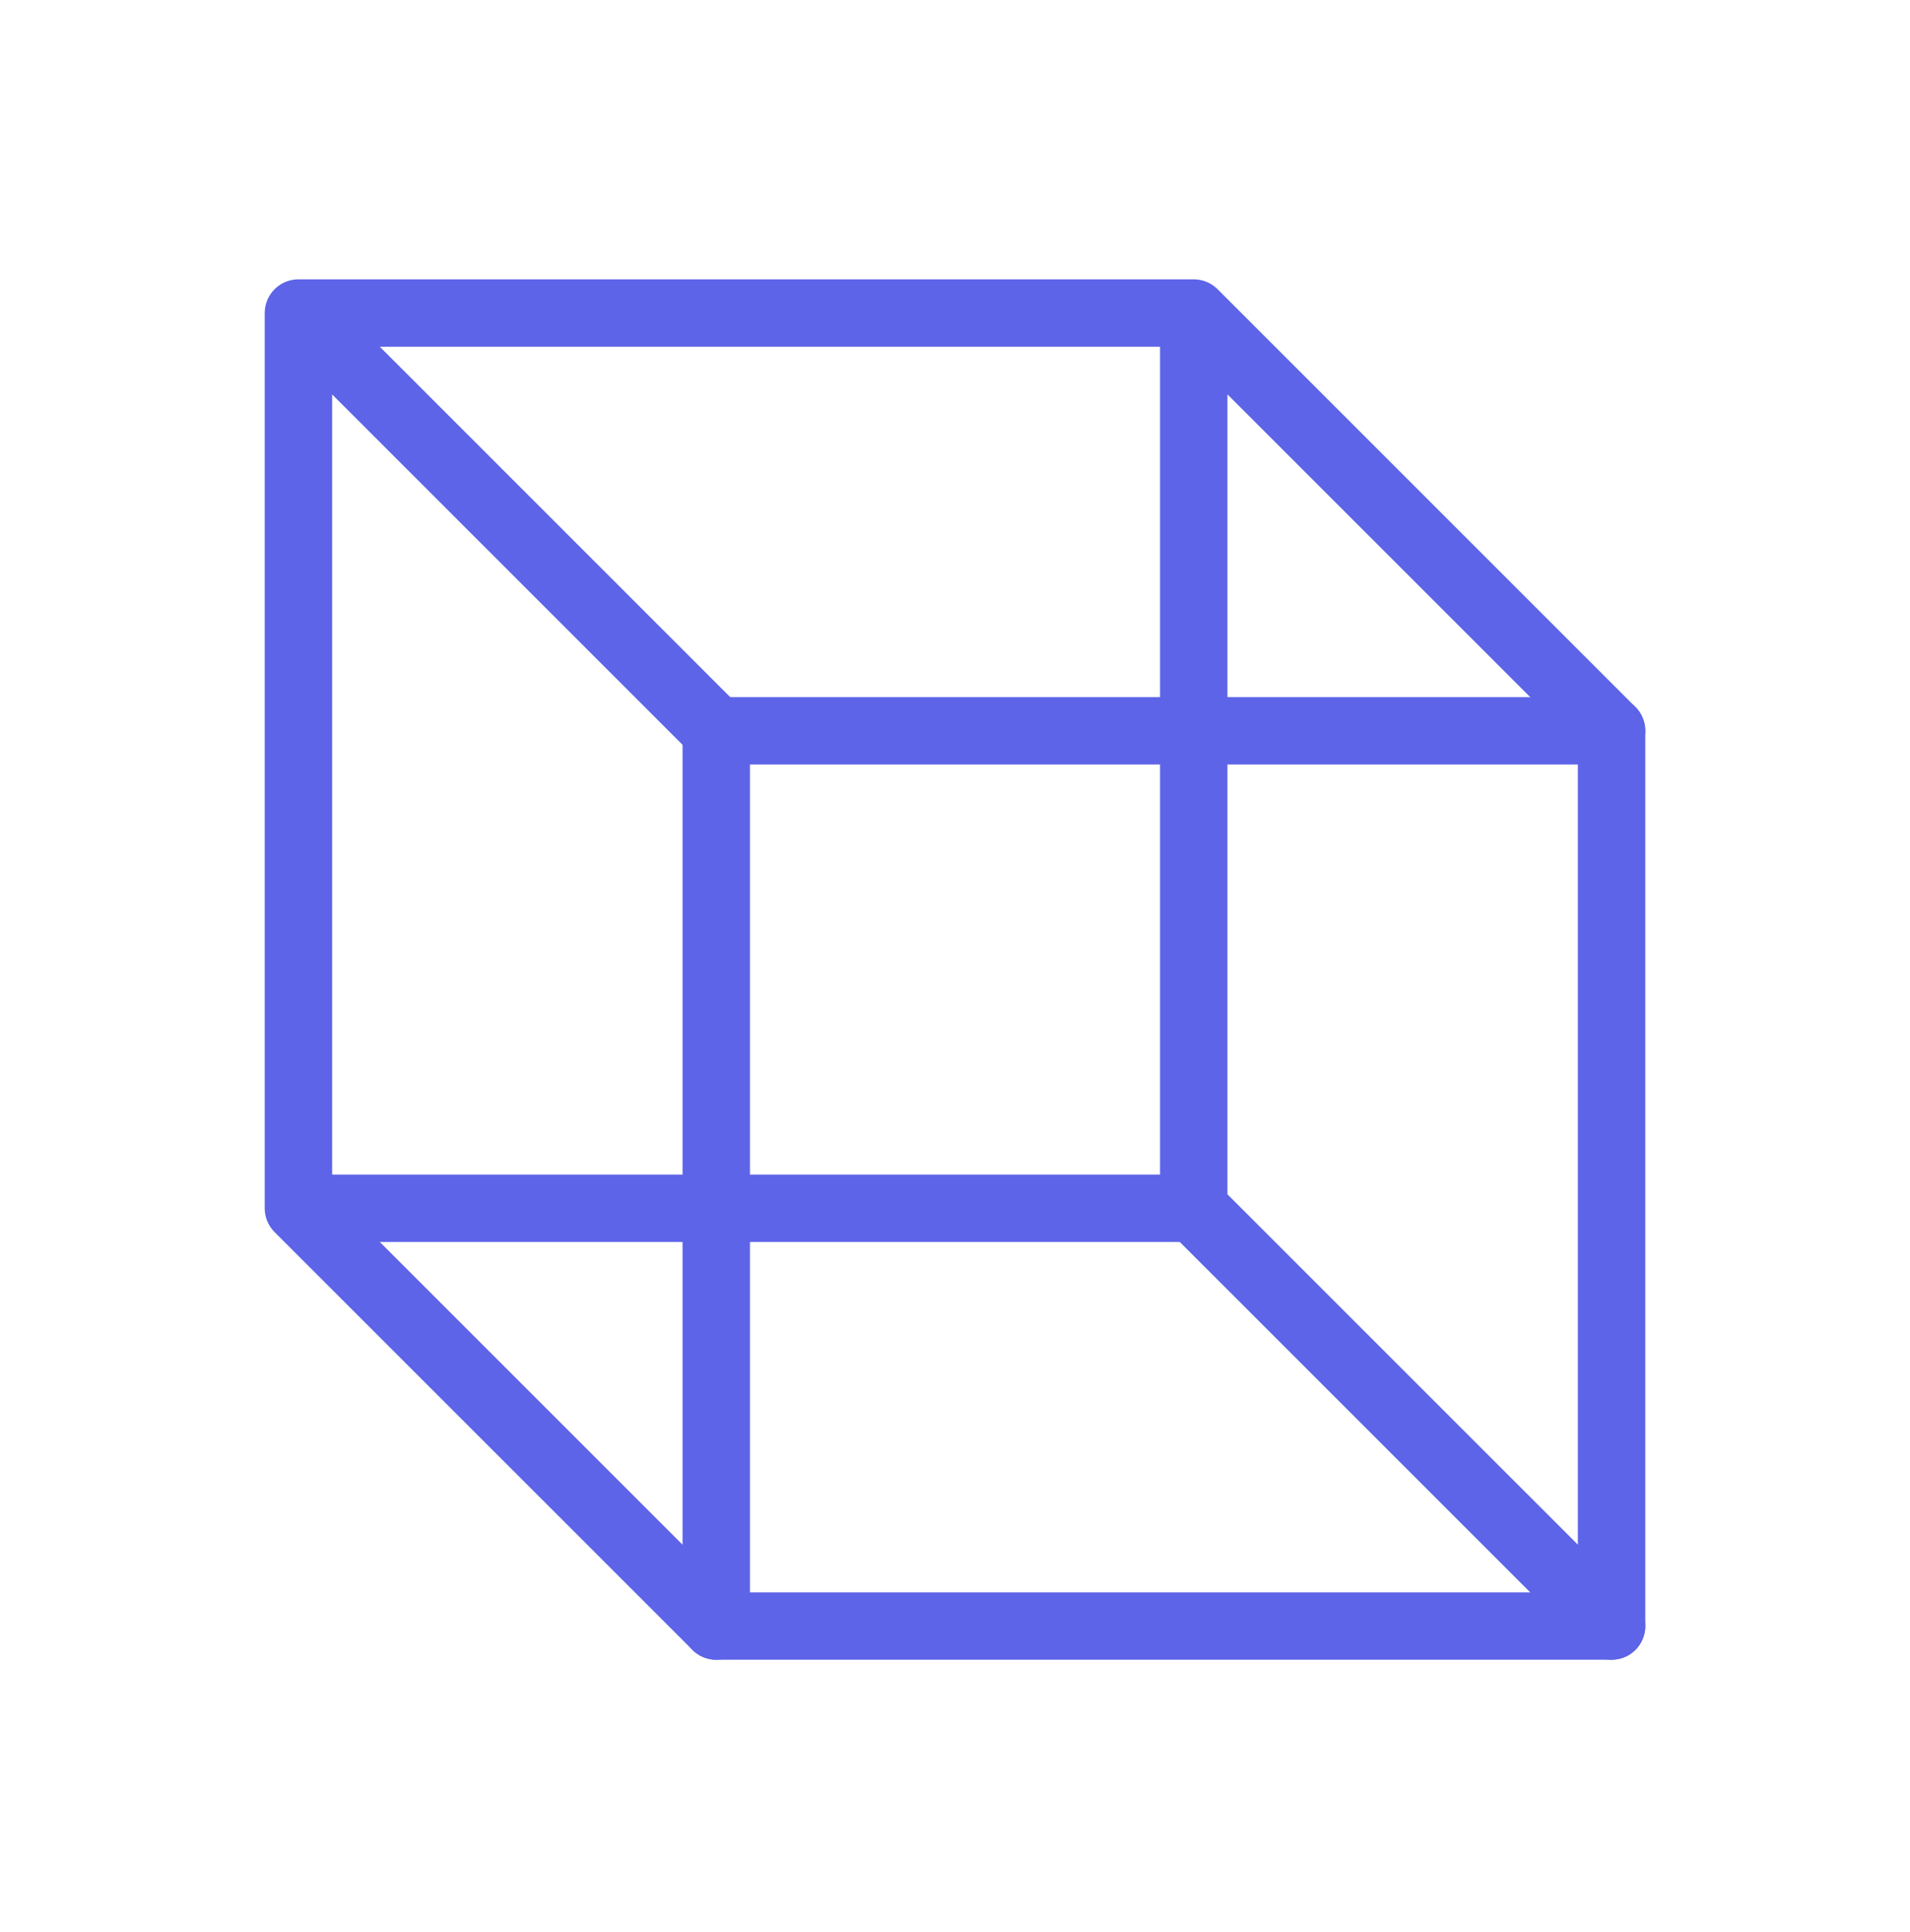 <svg xmlns="http://www.w3.org/2000/svg" width="85" height="86" fill="none"><g stroke="#5D64E7" stroke-linecap="round" stroke-linejoin="round" stroke-width="3" clip-path="url(#a)"><path d="M71.719 32.526H31.875v39.843h39.844V32.526Z"/><path d="M53.125 13.932H13.281v39.844h39.844V13.932Zm0 0 18.594 18.594M13.281 13.932l18.594 18.594m-18.594 21.25 18.594 18.593m21.25-18.593 18.594 18.593"/></g><defs><clipPath id="a"><path fill="#fff" d="M0 .65h85v85H0z"/></clipPath></defs></svg>